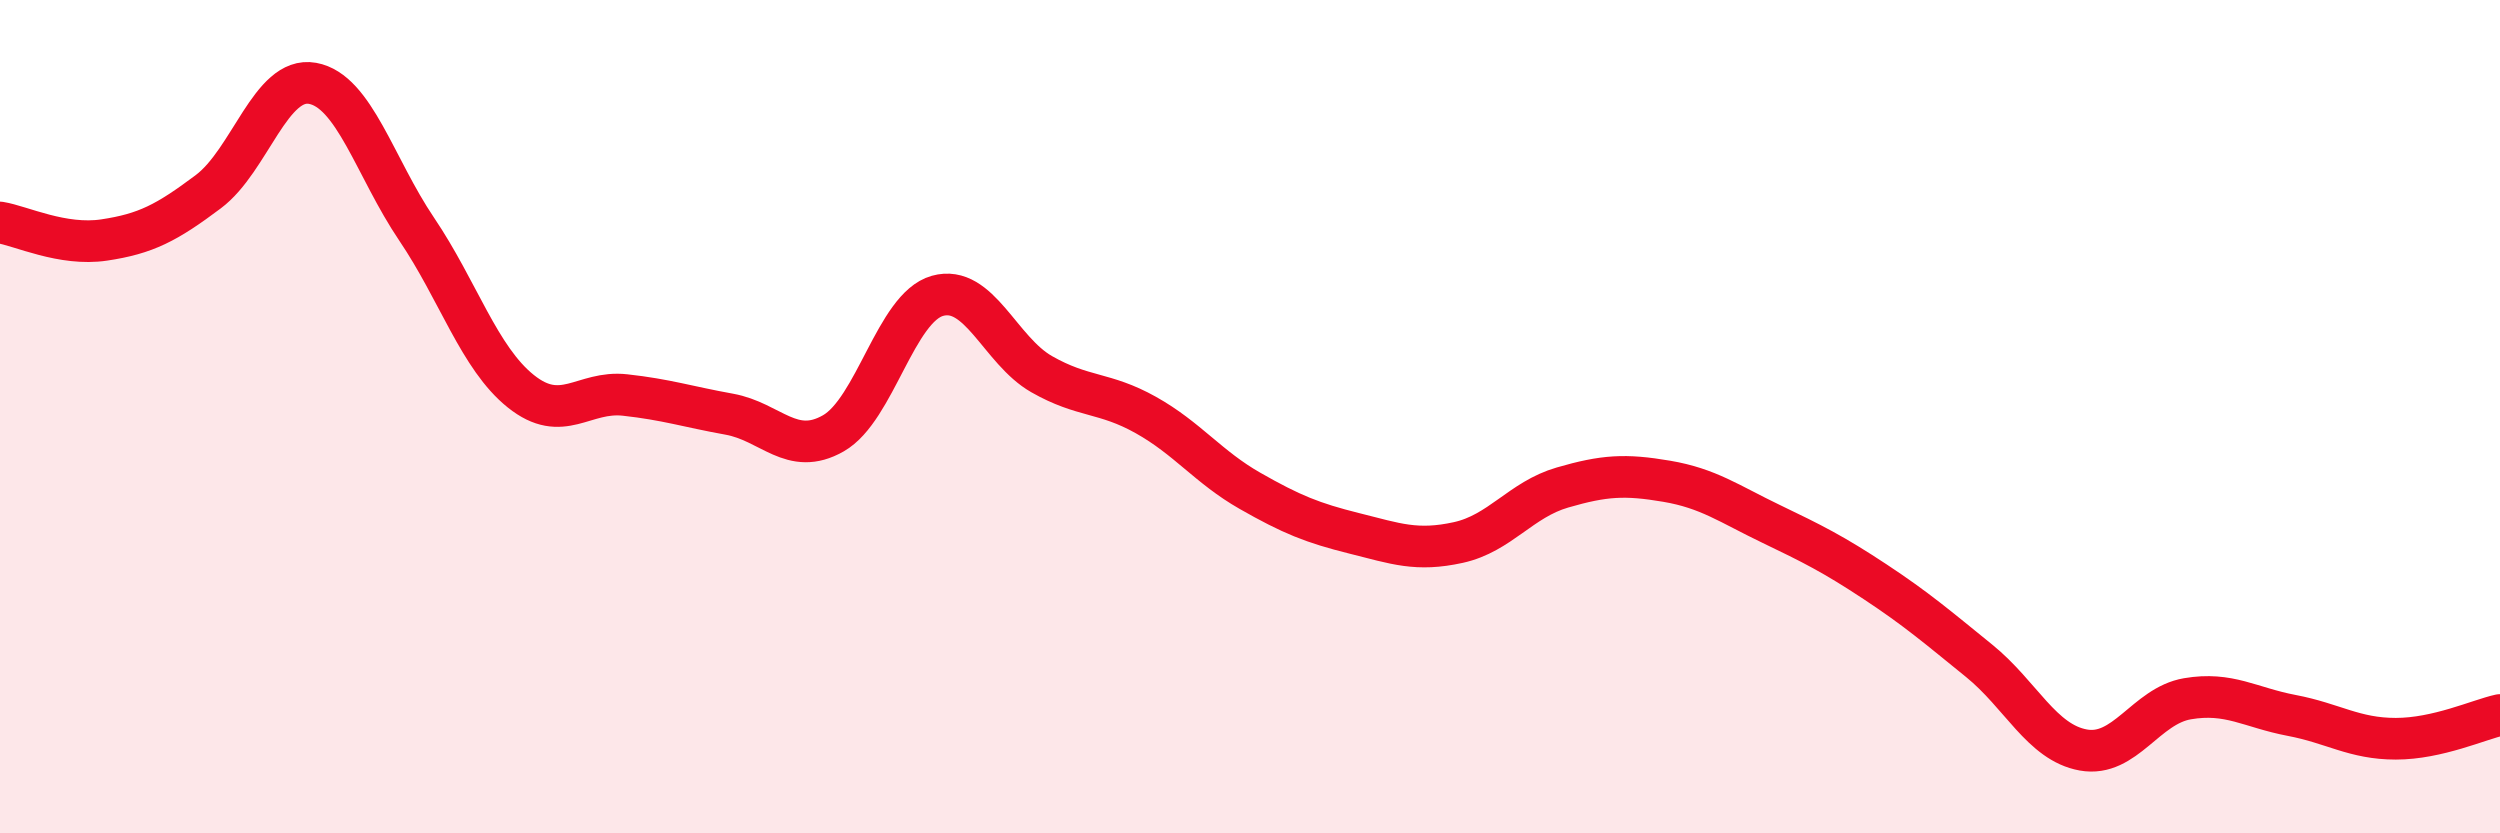 
    <svg width="60" height="20" viewBox="0 0 60 20" xmlns="http://www.w3.org/2000/svg">
      <path
        d="M 0,5.34 C 0.5,5.42 1.5,5.91 2.5,5.76 C 3.5,5.61 4,5.35 5,4.6 C 6,3.85 6.5,1.82 7.5,2 C 8.5,2.18 9,4.02 10,5.5 C 11,6.98 11.5,8.59 12.5,9.39 C 13.5,10.19 14,9.37 15,9.48 C 16,9.59 16.5,9.76 17.5,9.94 C 18.5,10.12 19,10.97 20,10.4 C 21,9.83 21.5,7.38 22.5,7.1 C 23.5,6.82 24,8.41 25,8.98 C 26,9.55 26.5,9.4 27.5,9.96 C 28.5,10.52 29,11.21 30,11.78 C 31,12.35 31.5,12.55 32.5,12.8 C 33.5,13.05 34,13.24 35,13.02 C 36,12.8 36.5,11.99 37.5,11.7 C 38.5,11.41 39,11.38 40,11.55 C 41,11.72 41.5,12.09 42.5,12.57 C 43.5,13.05 44,13.3 45,13.96 C 46,14.62 46.5,15.05 47.5,15.86 C 48.5,16.67 49,17.82 50,18 C 51,18.18 51.5,16.94 52.5,16.77 C 53.5,16.6 54,16.98 55,17.17 C 56,17.36 56.5,17.73 57.5,17.73 C 58.5,17.73 59.5,17.27 60,17.16L60 20L0 20Z"
        fill="#EB0A25"
        opacity="0.1"
        stroke-linecap="round"
        stroke-linejoin="round"
      />
      <path
        d="M 0,5.34 C 0.5,5.42 1.5,5.91 2.5,5.76 C 3.5,5.61 4,5.35 5,4.6 C 6,3.85 6.5,1.82 7.5,2 C 8.5,2.18 9,4.02 10,5.5 C 11,6.98 11.5,8.59 12.5,9.39 C 13.5,10.19 14,9.37 15,9.48 C 16,9.59 16.5,9.76 17.5,9.94 C 18.5,10.12 19,10.97 20,10.4 C 21,9.83 21.5,7.38 22.5,7.1 C 23.5,6.82 24,8.41 25,8.98 C 26,9.55 26.5,9.4 27.5,9.96 C 28.5,10.52 29,11.21 30,11.78 C 31,12.35 31.5,12.55 32.5,12.8 C 33.5,13.05 34,13.24 35,13.02 C 36,12.8 36.5,11.99 37.5,11.7 C 38.5,11.41 39,11.38 40,11.55 C 41,11.72 41.5,12.09 42.5,12.57 C 43.5,13.05 44,13.3 45,13.96 C 46,14.62 46.5,15.05 47.5,15.86 C 48.5,16.67 49,17.82 50,18 C 51,18.18 51.5,16.94 52.5,16.77 C 53.5,16.6 54,16.98 55,17.17 C 56,17.36 56.5,17.73 57.5,17.73 C 58.5,17.73 59.5,17.27 60,17.16"
        stroke="#EB0A25"
        stroke-width="1"
        fill="none"
        stroke-linecap="round"
        stroke-linejoin="round"
      />
    </svg>
  
